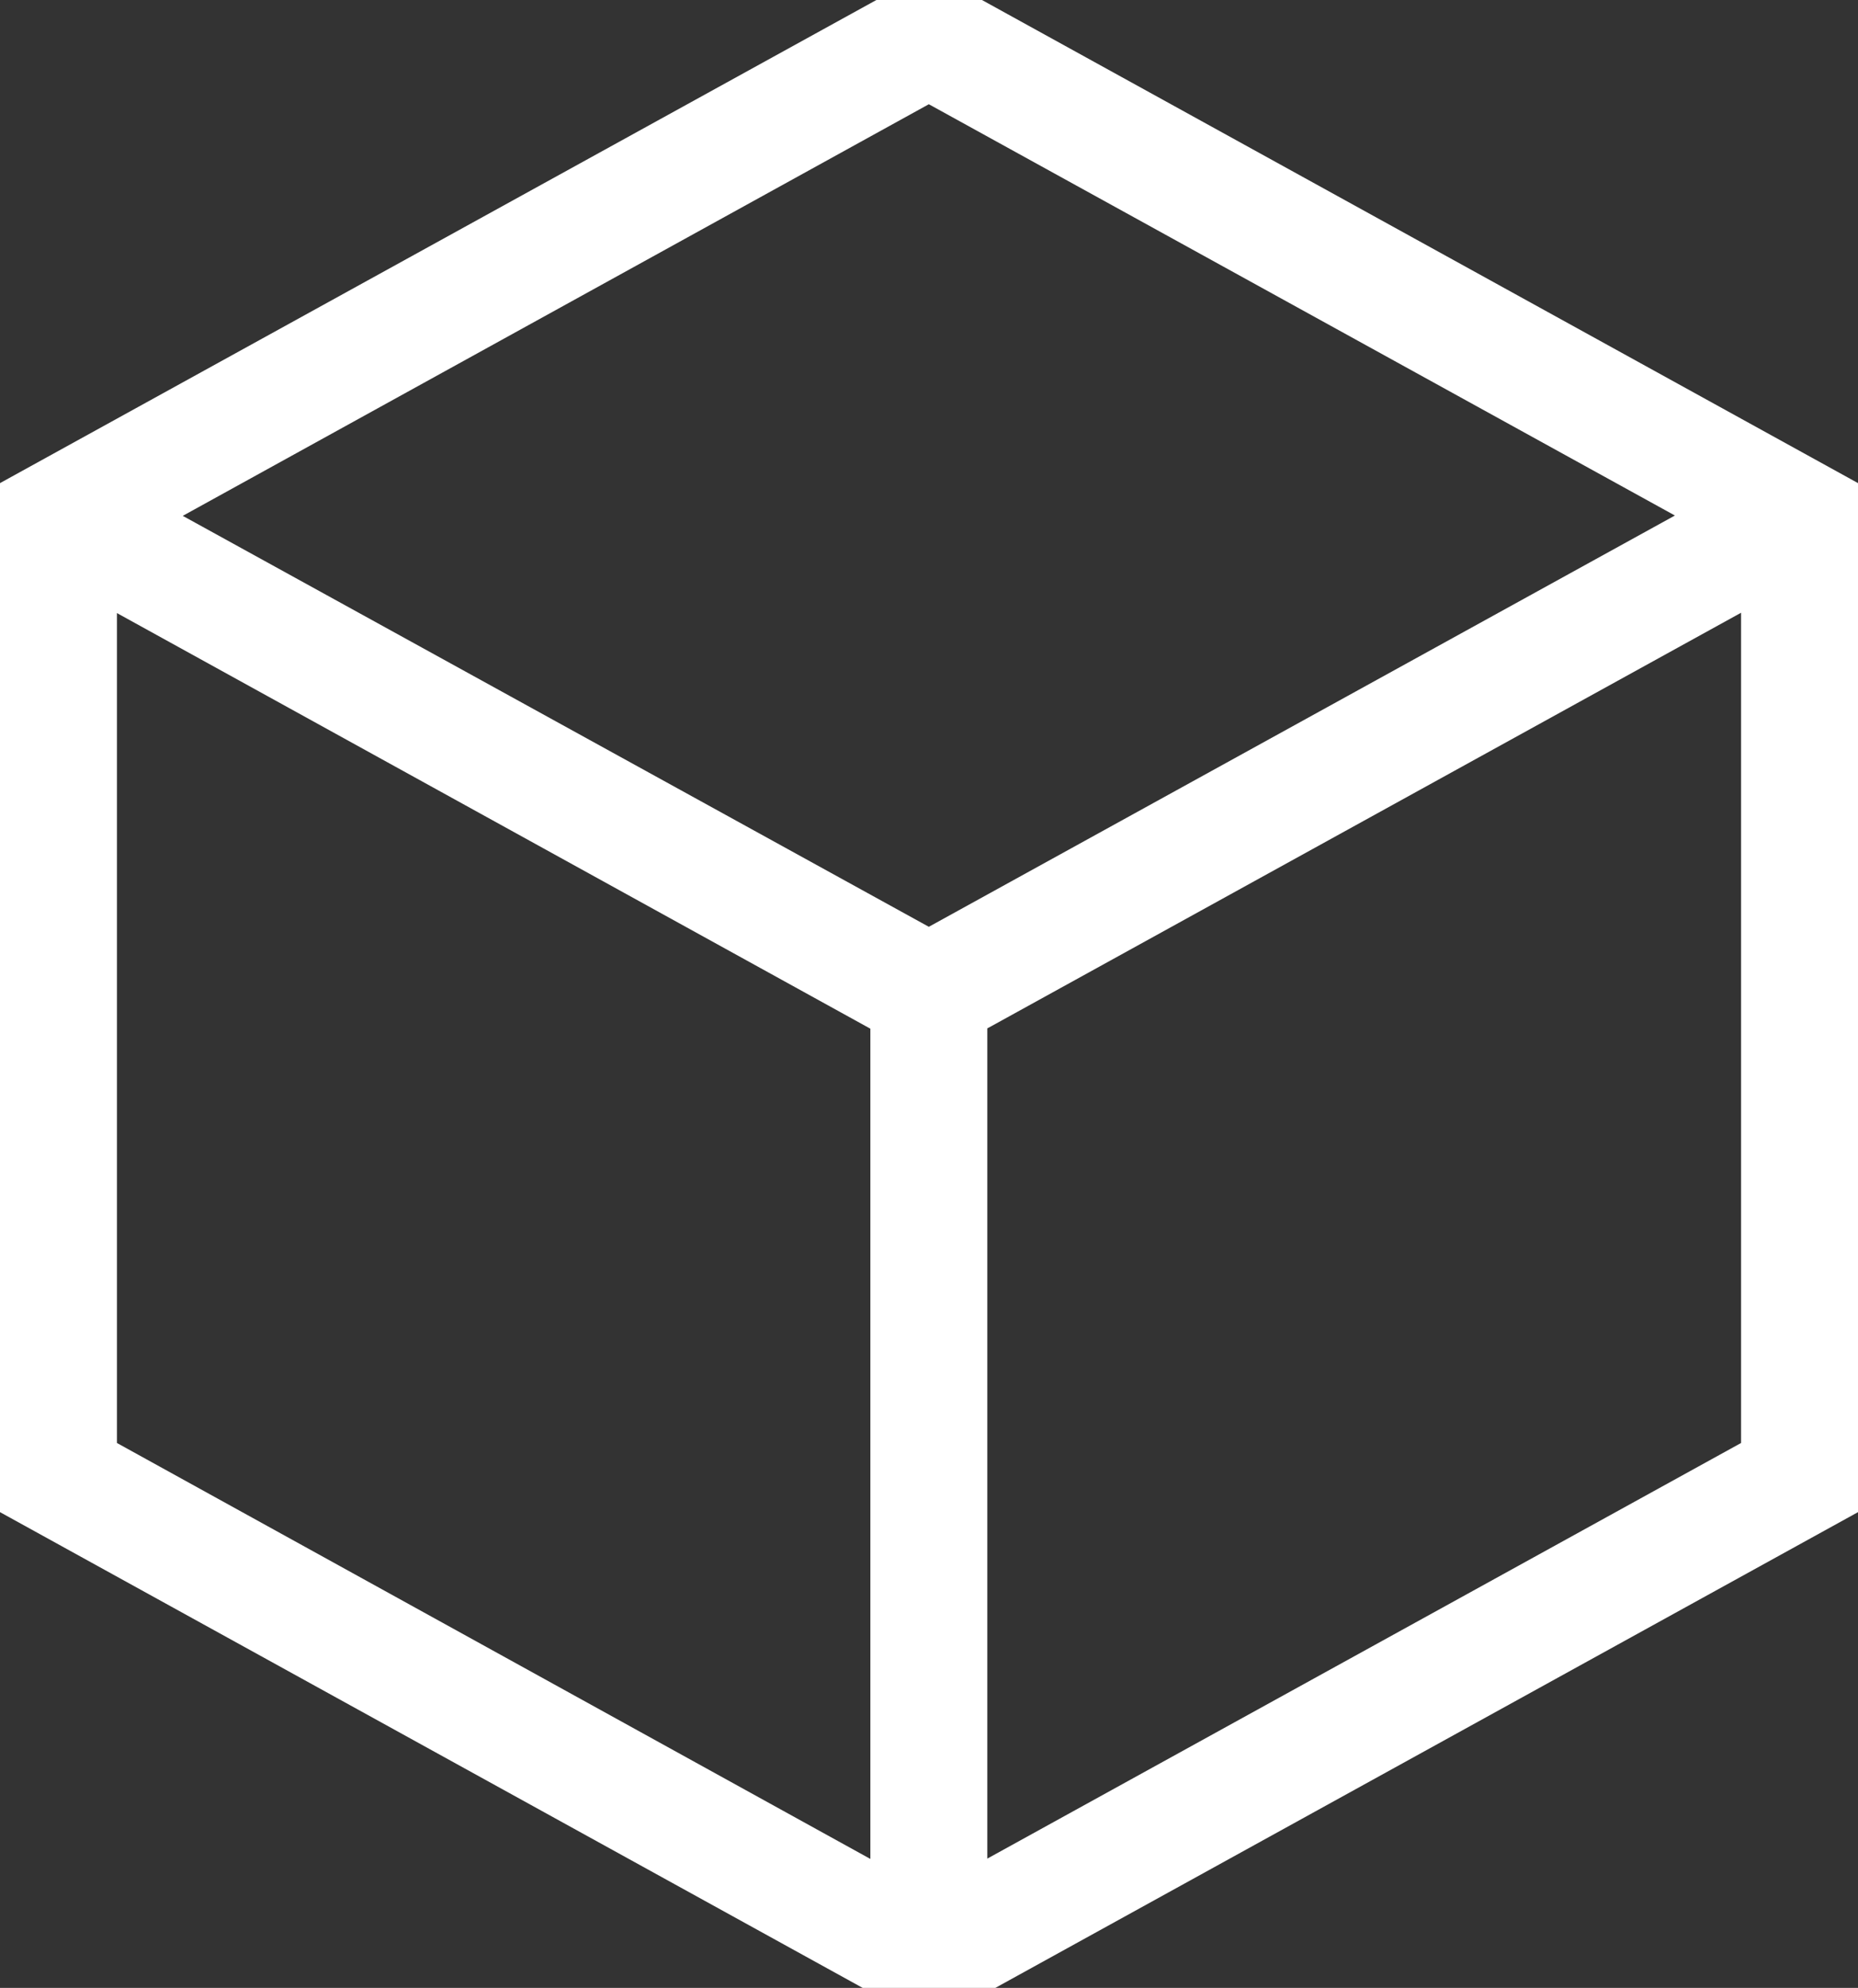 <svg viewBox="0 0 55.61 59.5" xmlns="http://www.w3.org/2000/svg" data-name="图层 1" id="_图层_1">
  <rect x="0" y="0" width="55.61" height="59.5" fill="#333333" stroke="none"/>
  <defs>
    <style>
      .cls-1 {
        fill: #fff;
      }
    </style>
  </defs>
  <path d="m29.79,59.5l25.82-14.24V14.46L29.39,0h-3.16L0,14.46v30.8l25.82,14.24h3.96Zm22.32-16.31l-22.56,12.44v-24.85l.13-.07,22.43-12.37v24.84ZM27.8,3.12l22.33,12.31-22.33,12.31L5.47,15.44,27.8,3.12ZM3.5,18.35l22.55,12.44v24.85L3.5,43.19v-24.84Z" class="cls-1"></path>
</svg>